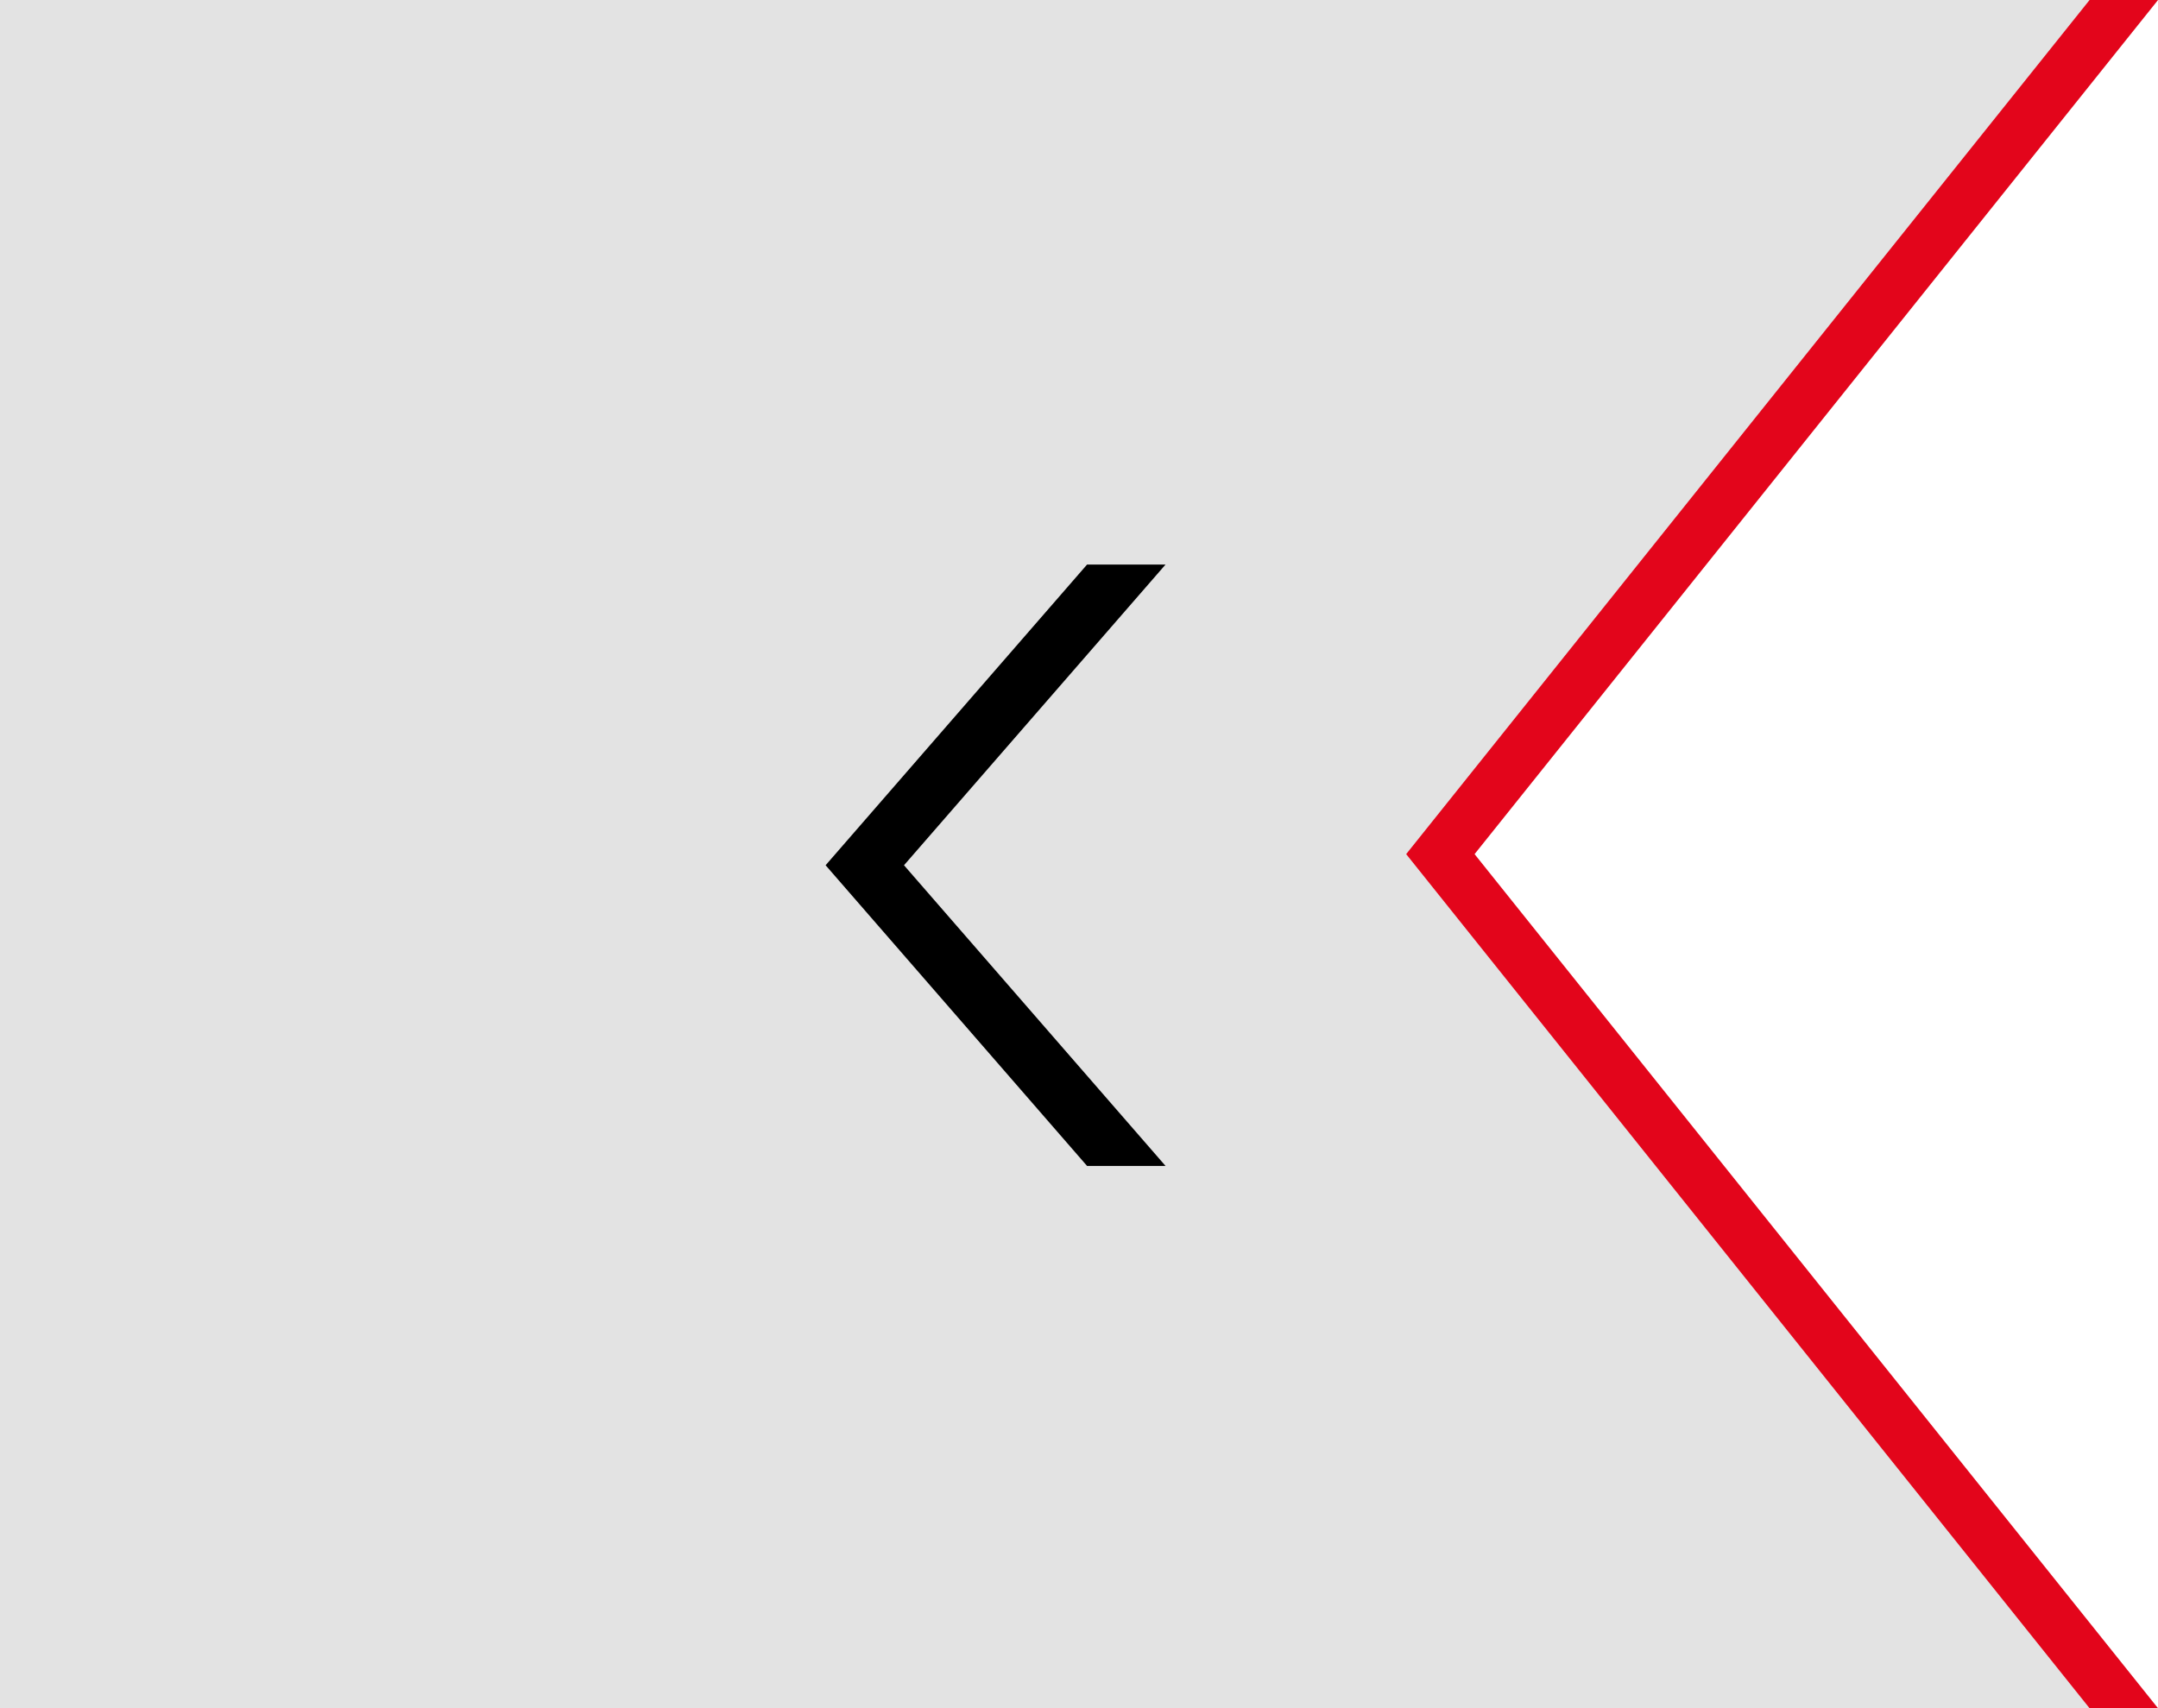 <svg xmlns="http://www.w3.org/2000/svg" width="94.618" height="74.91" viewBox="0 0 94.618 74.91">
  <g id="Group_2870" data-name="Group 2870" transform="translate(13.92 10.312)">
    <g id="Group_2818" data-name="Group 2818">
      <g id="Group_3097" data-name="Group 3097">
        <path id="Path_26022" data-name="Path 26022" d="M5557.777,2569.86l-29.966,37.455,29.966,37.455H5463.16v-74.91Z" transform="translate(-5477.08 -2580.172)" fill="#e3e3e3"/>
        <path id="Path_26023" data-name="Path 26023" d="M5493.125,2569.86h3l-29.966,37.455,29.966,37.455h-3l-29.964-37.455Z" transform="translate(-5415.427 -2580.172)" fill="#e3051b"/>
      </g>
    </g>
    <path id="Path_26067" data-name="Path 26067" d="M4974.881,5768.34h3.441l-11.468,13.187,11.468,13.186h-3.441l-11.464-13.186Z" transform="translate(-4941.138 -5753.896)"/>
  </g>
</svg>
